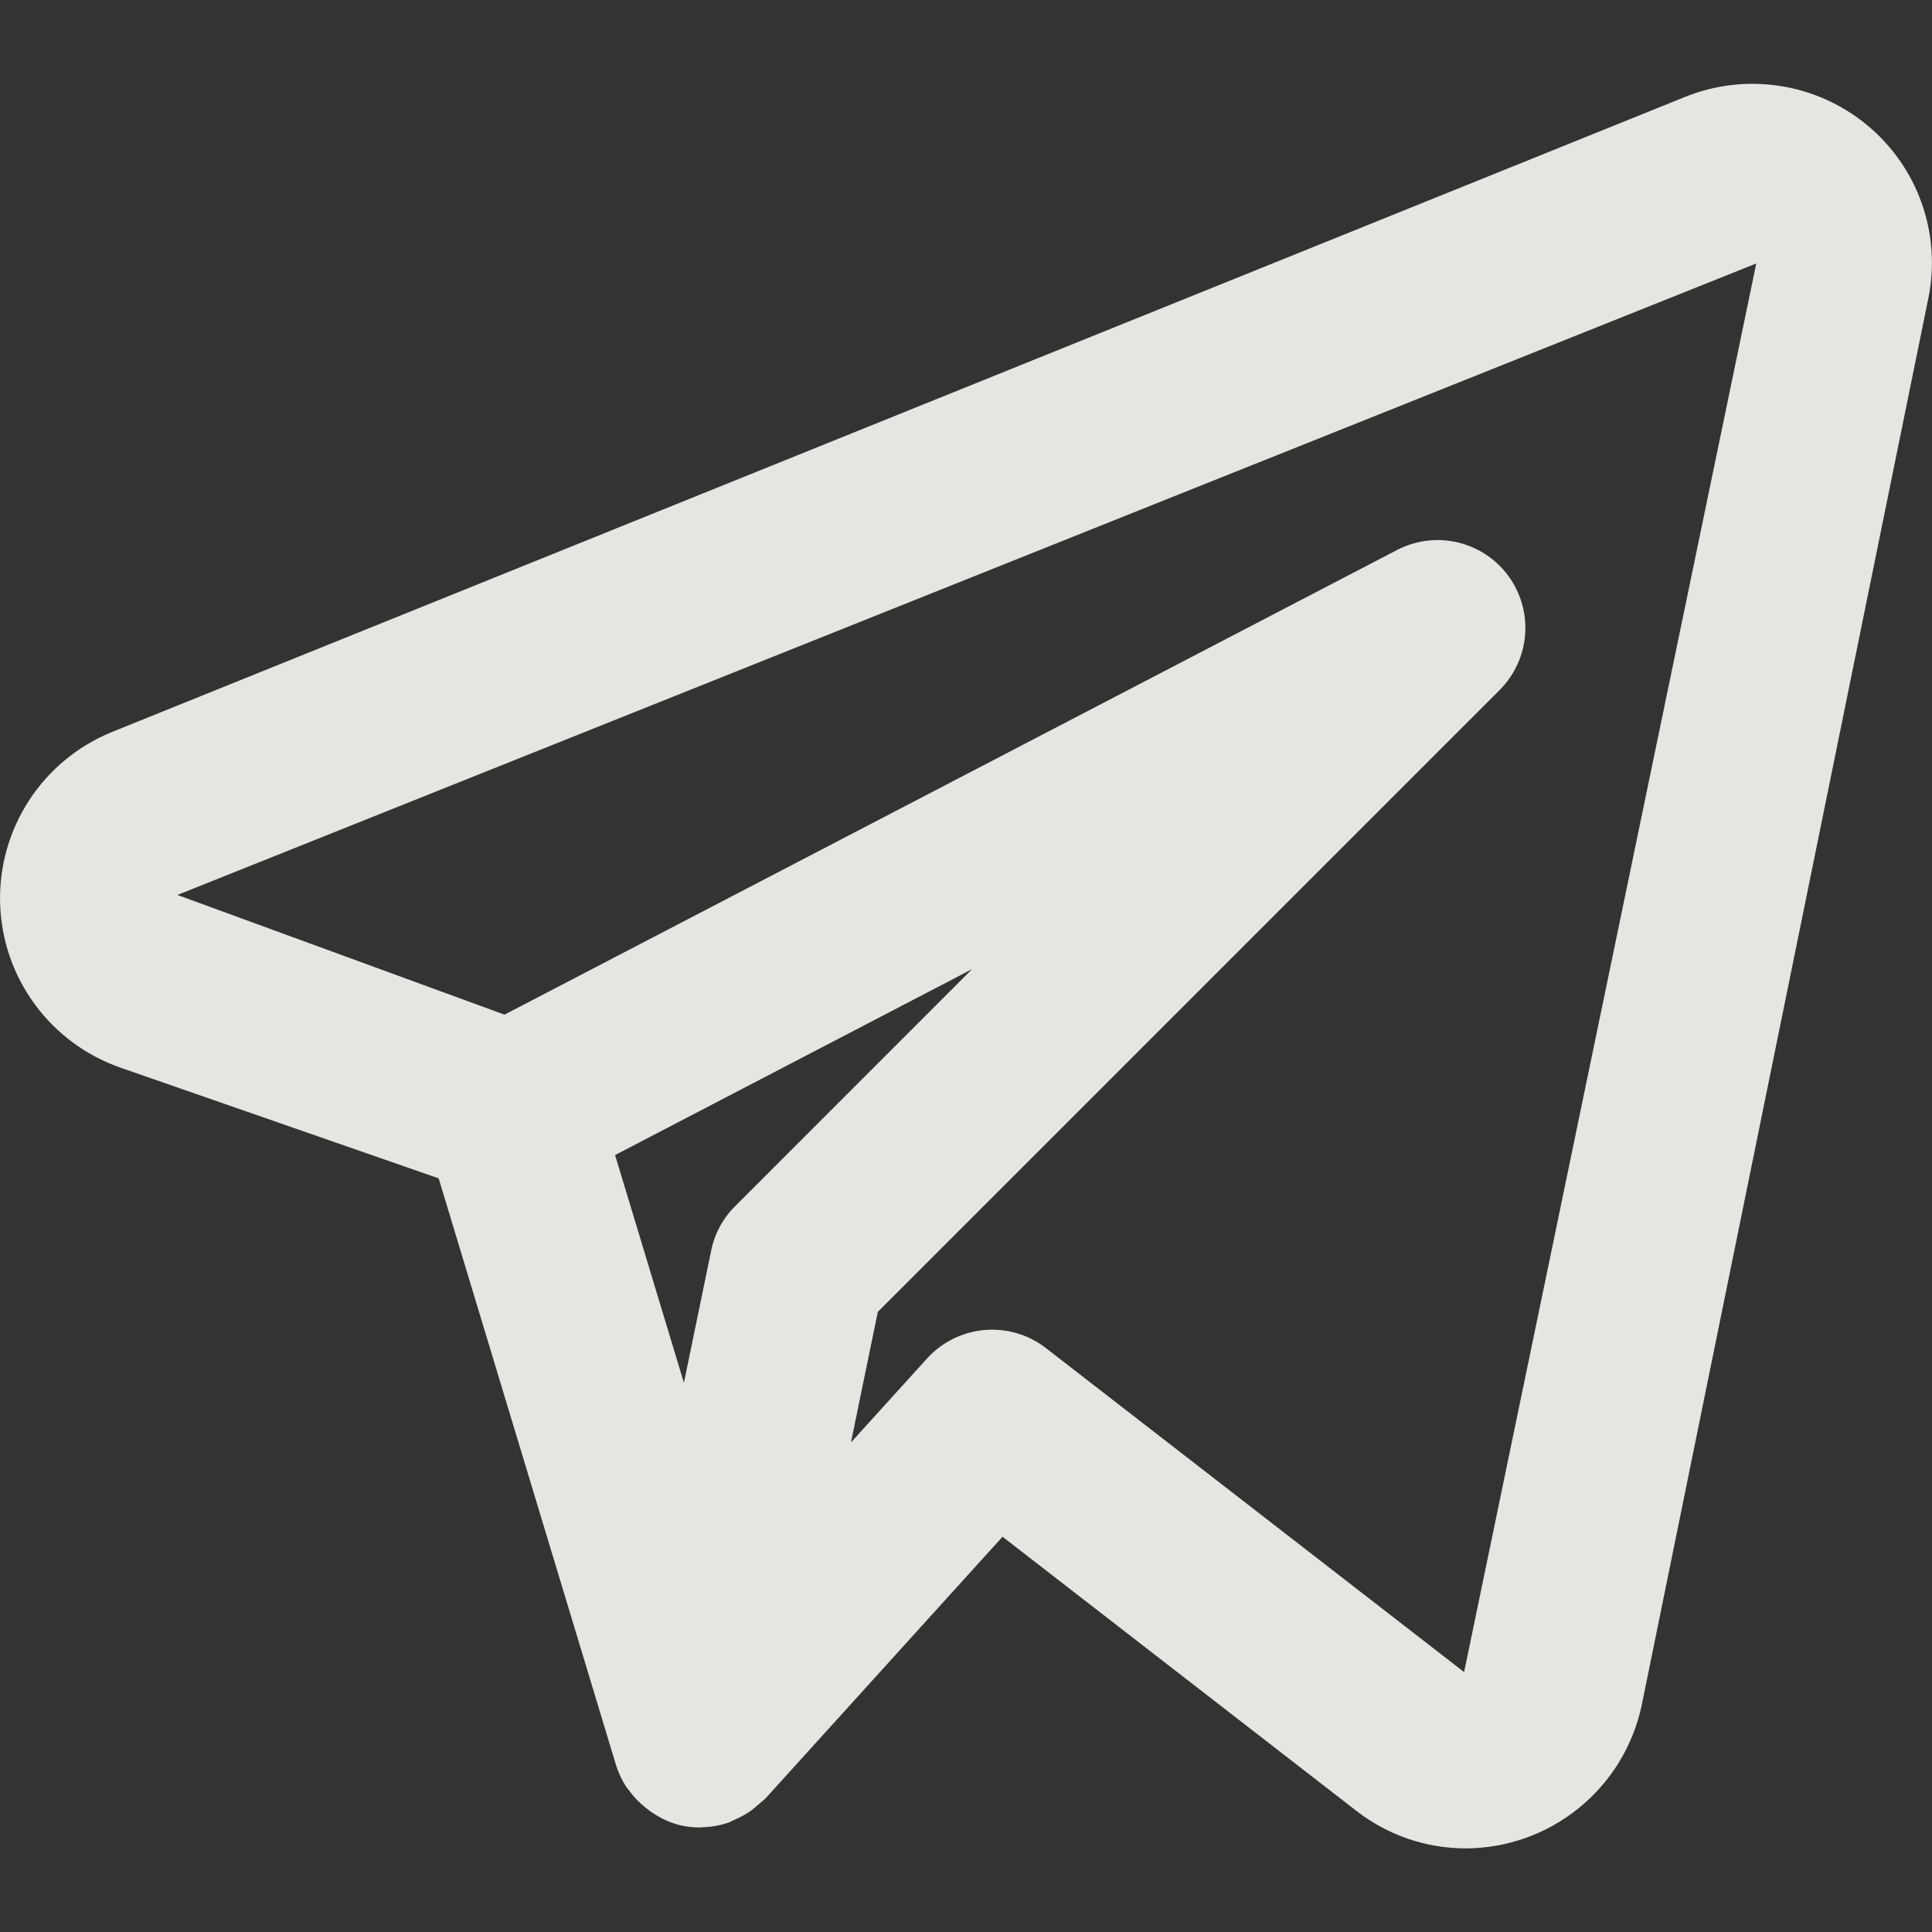 <?xml version="1.0" encoding="UTF-8"?> <svg xmlns="http://www.w3.org/2000/svg" width="22" height="22" viewBox="0 0 22 22" fill="none"><rect x="0" y="0" width="22" height="22" fill="#333333" stroke="none"/> <path d="M21.265 1.428C20.98 1.191 20.637 1.036 20.271 0.979C19.905 0.922 19.53 0.965 19.187 1.104L1.266 8.339C0.883 8.497 0.557 8.767 0.331 9.114C0.105 9.462 -0.01 9.87 0.001 10.284C0.013 10.698 0.149 11.099 0.394 11.433C0.638 11.768 0.979 12.02 1.37 12.157L4.995 13.418L7.015 20.1C7.043 20.189 7.083 20.274 7.134 20.352C7.142 20.364 7.153 20.372 7.161 20.385C7.22 20.467 7.291 20.539 7.372 20.6C7.394 20.618 7.418 20.634 7.442 20.65C7.537 20.713 7.641 20.759 7.752 20.786L7.765 20.787L7.771 20.79C7.838 20.803 7.906 20.81 7.974 20.81L7.992 20.807C8.094 20.805 8.196 20.788 8.293 20.755C8.316 20.747 8.335 20.735 8.357 20.725C8.43 20.695 8.498 20.657 8.562 20.611C8.613 20.568 8.663 20.525 8.714 20.482L11.416 17.499L15.446 20.621C15.801 20.897 16.237 21.047 16.687 21.048C17.158 21.047 17.615 20.885 17.98 20.587C18.346 20.29 18.598 19.876 18.695 19.415L21.958 3.398C22.032 3.038 22.006 2.664 21.884 2.317C21.762 1.97 21.548 1.663 21.265 1.428V1.428ZM8.37 13.736C8.231 13.874 8.137 14.05 8.098 14.242L7.788 15.746L7.004 13.153L11.069 11.036L8.37 13.736ZM16.672 19.04L11.909 15.35C11.71 15.196 11.46 15.123 11.209 15.145C10.958 15.168 10.725 15.283 10.556 15.47L9.69 16.425L9.996 14.938L17.079 7.855C17.247 7.686 17.349 7.462 17.367 7.225C17.385 6.987 17.317 6.751 17.176 6.558C17.035 6.366 16.83 6.231 16.598 6.176C16.366 6.122 16.122 6.152 15.91 6.262L5.745 11.554L2.02 10.191L19.999 3L16.672 19.04Z" fill="#F9FAF5" fill-opacity="0.9"></path> </svg> 